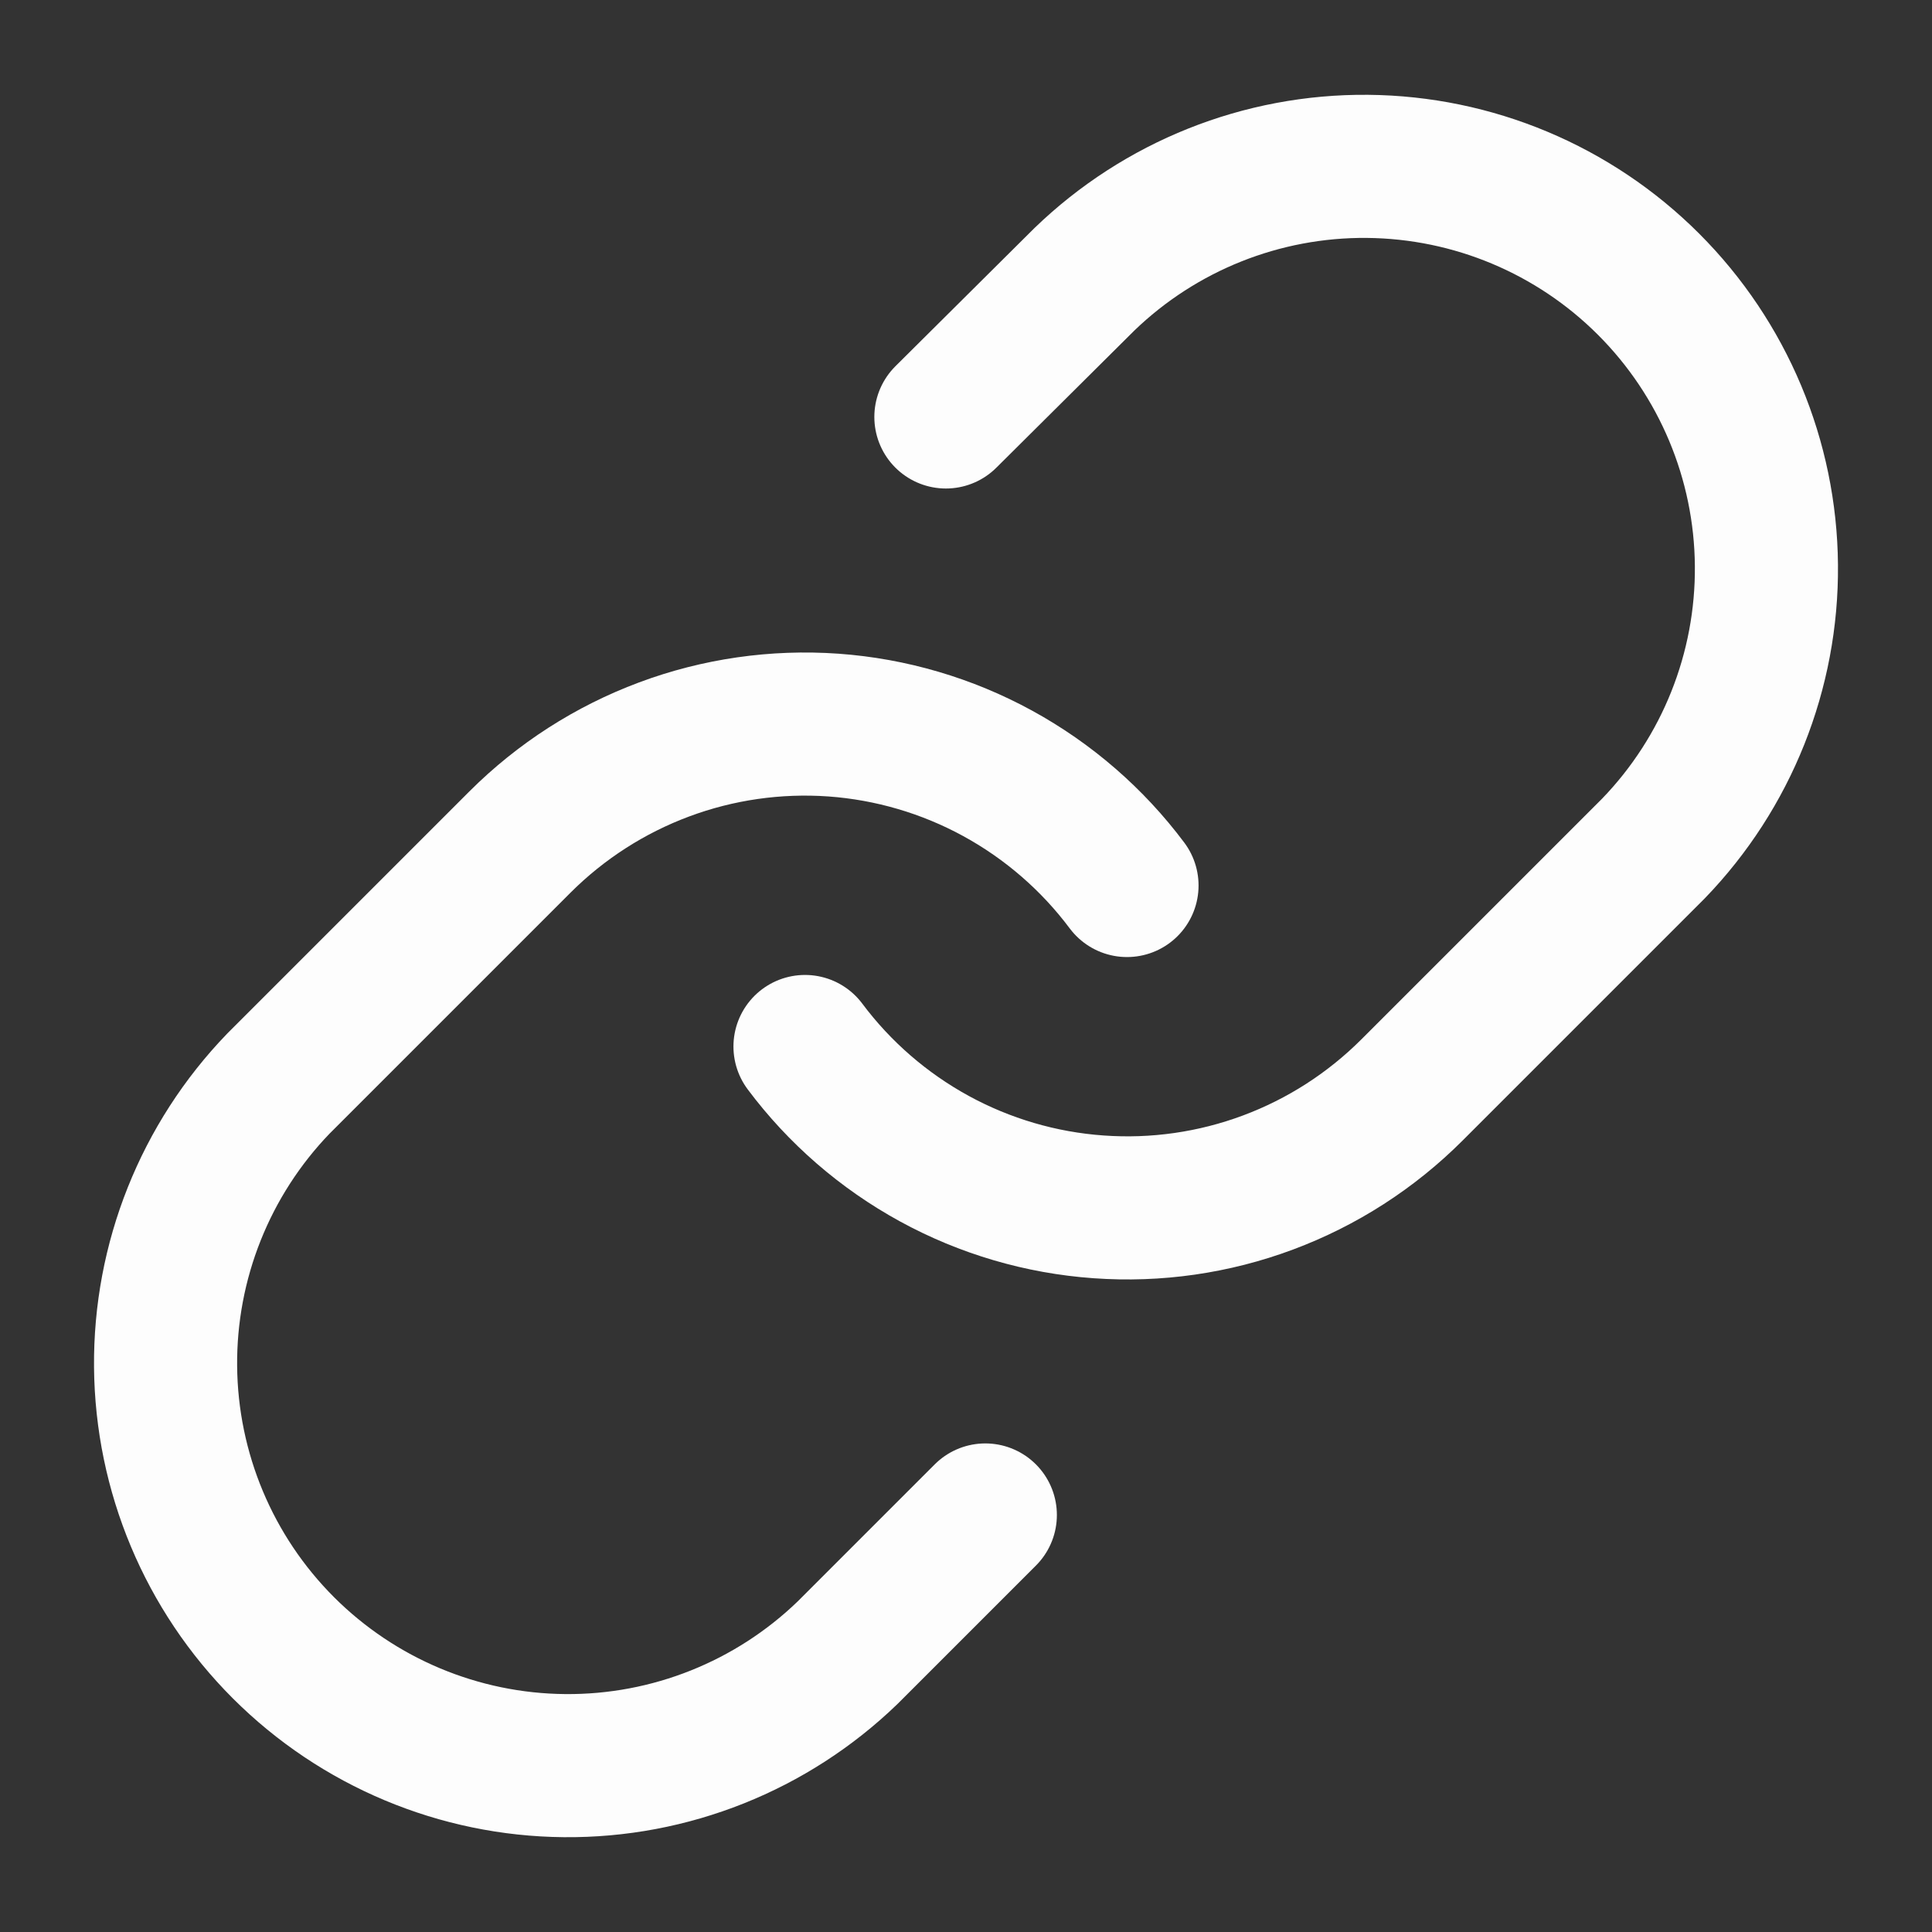 <svg width="27" height="27" viewBox="0 0 27 27" fill="none" xmlns="http://www.w3.org/2000/svg">
<rect x="0" y="0" width="27" height="27" fill="#333333" stroke="none"/>
<g id="Icons">
<path id="Vector" d="M11.25 14.625C11.733 15.271 12.35 15.805 13.057 16.192C13.765 16.579 14.548 16.809 15.352 16.866C16.157 16.924 16.965 16.808 17.72 16.526C18.476 16.244 19.162 15.803 19.733 15.232L23.108 11.857C24.132 10.797 24.699 9.376 24.686 7.901C24.674 6.426 24.082 5.015 23.039 3.972C21.996 2.929 20.585 2.338 19.11 2.325C17.636 2.312 16.215 2.879 15.154 3.904L13.219 5.827" stroke="#FDFDFD" stroke-width="2" stroke-linecap="round" stroke-linejoin="round"/>
<path id="Vector_2" d="M15.75 12.375C15.267 11.729 14.65 11.195 13.943 10.808C13.235 10.421 12.452 10.191 11.648 10.133C10.843 10.076 10.035 10.192 9.28 10.474C8.524 10.756 7.838 11.197 7.267 11.767L3.892 15.142C2.868 16.203 2.301 17.624 2.314 19.099C2.327 20.574 2.918 21.985 3.961 23.028C5.004 24.07 6.415 24.662 7.89 24.675C9.364 24.688 10.785 24.121 11.846 23.096L13.77 21.172" stroke="#FDFDFD" stroke-width="2" stroke-linecap="round" stroke-linejoin="round"/>
</g>
</svg>
